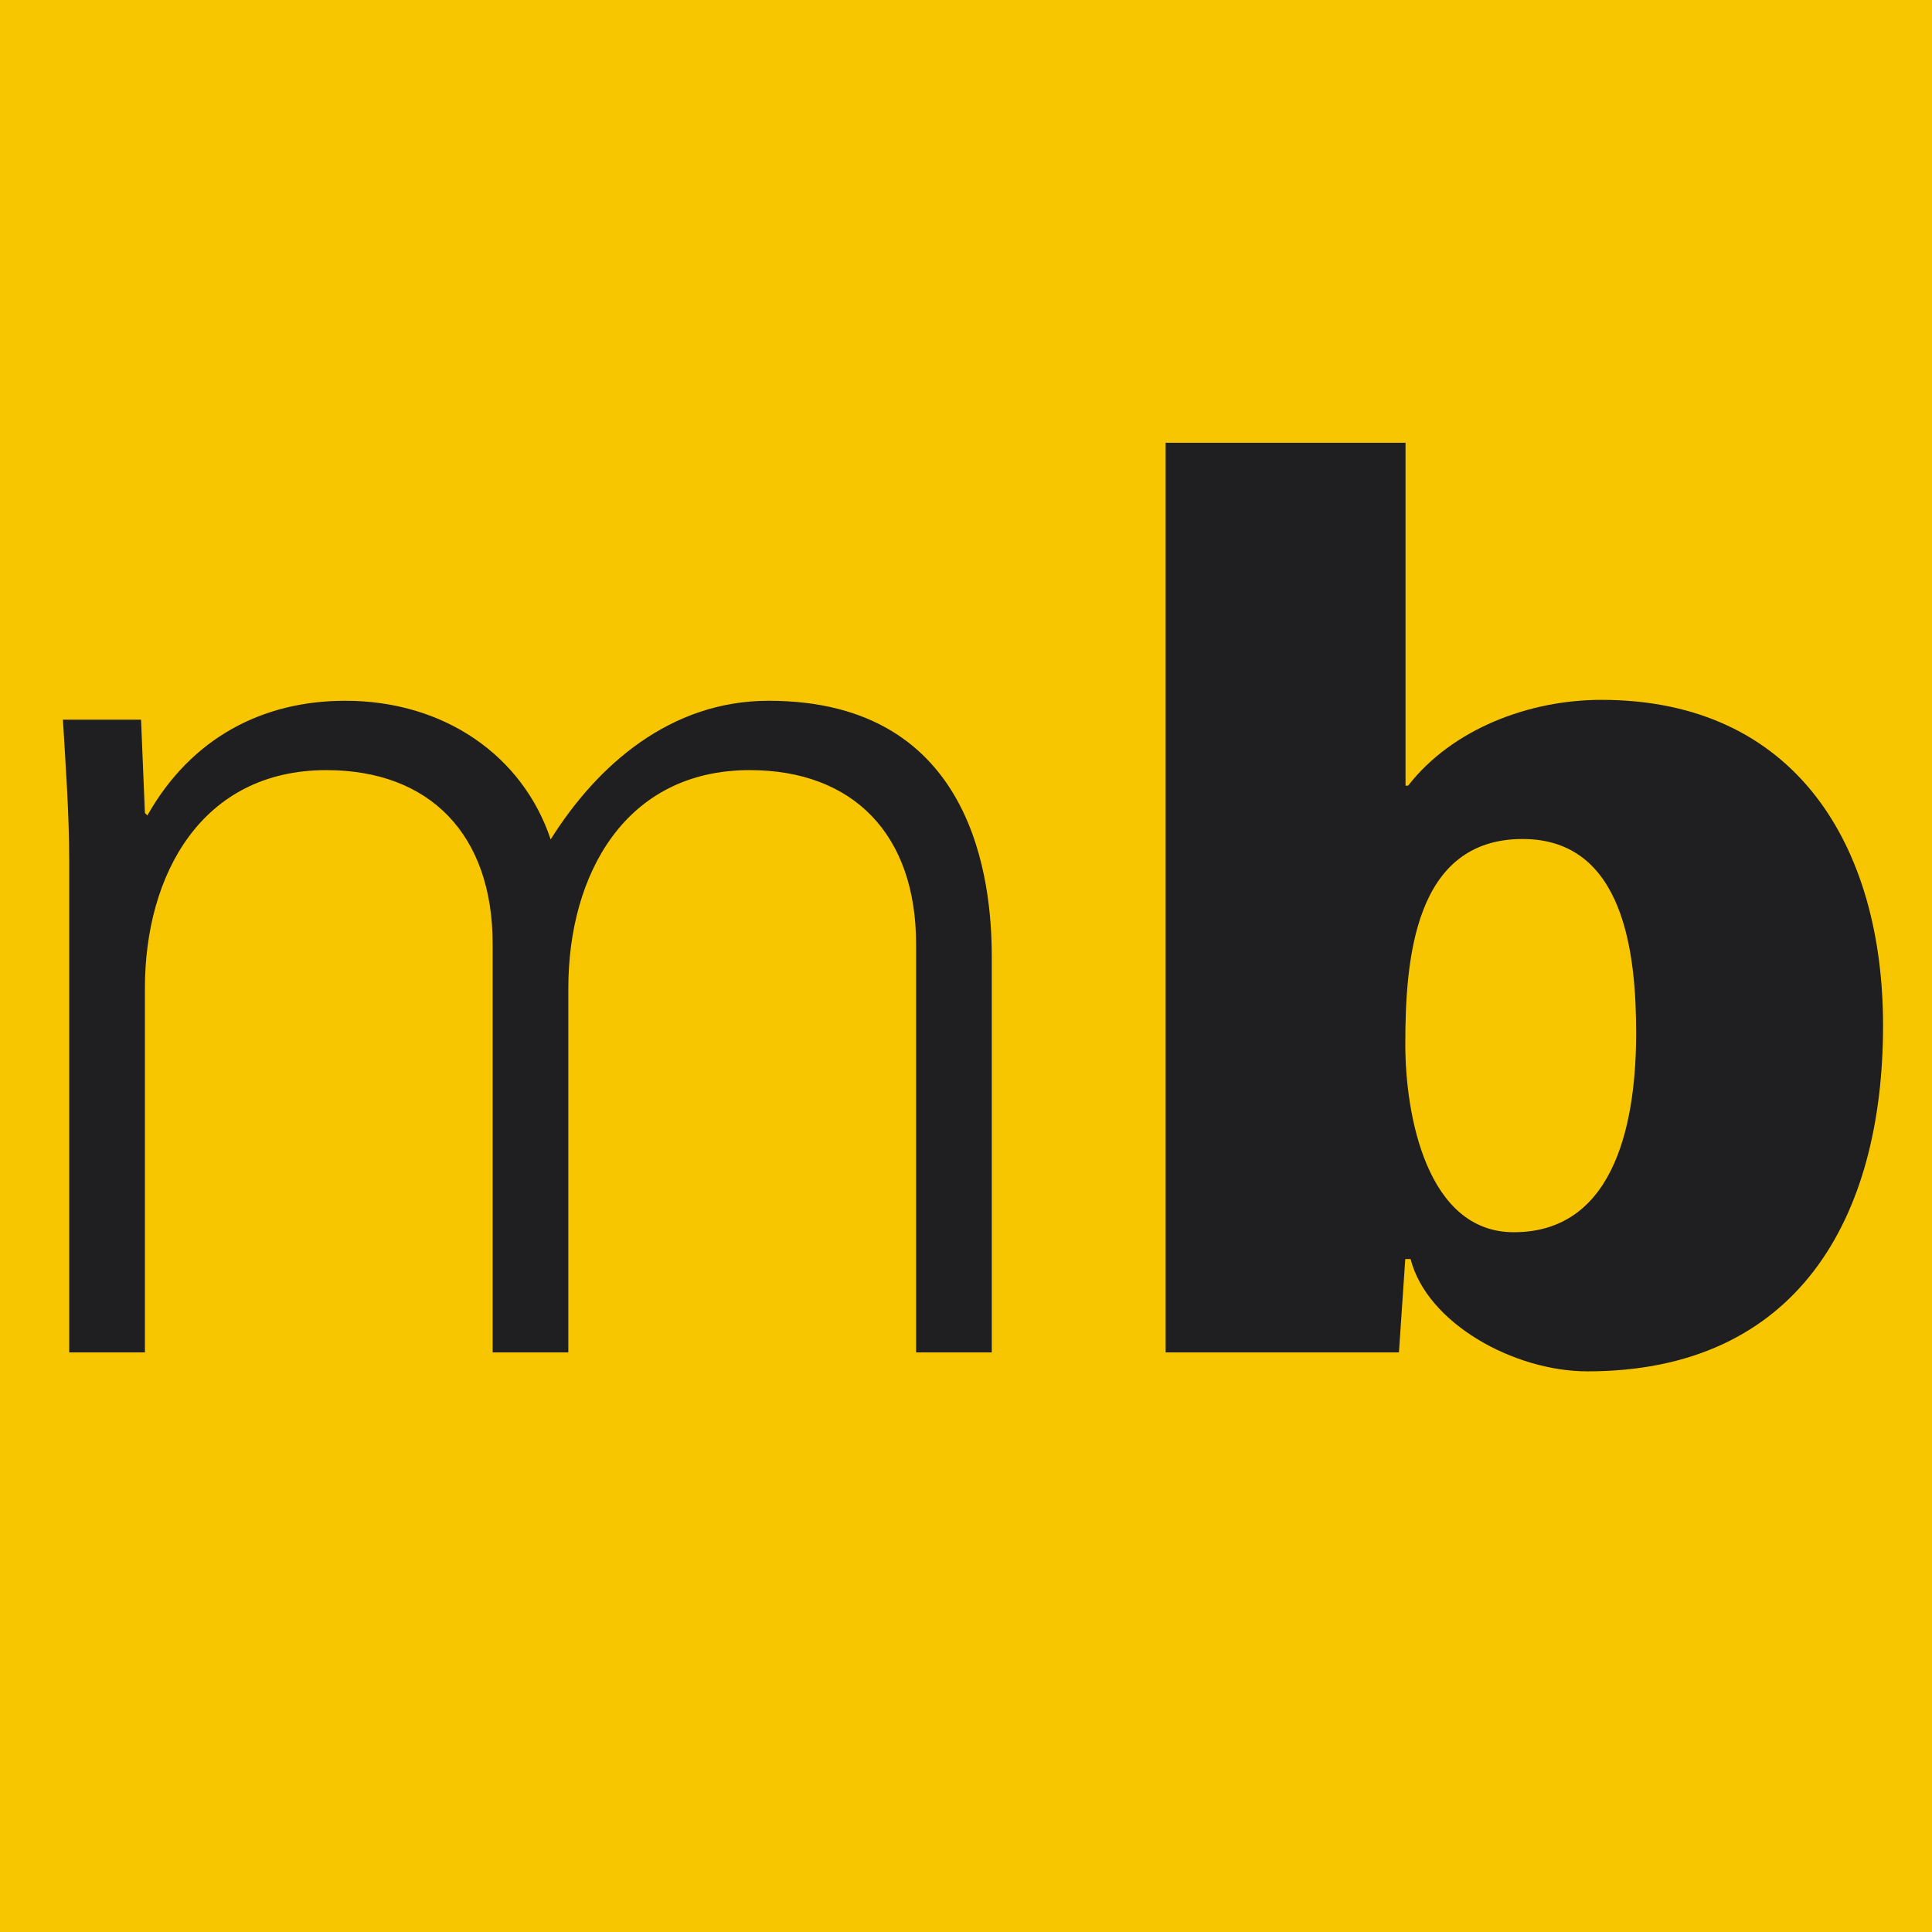 <?xml version="1.0" encoding="UTF-8"?>
<svg id="Ebene_1" xmlns="http://www.w3.org/2000/svg" version="1.1" viewBox="0 0 1200 1200">
  <!-- Generator: Adobe Illustrator 30.1.0, SVG Export Plug-In . SVG Version: 2.1.1 Build 136)  -->
  <defs>
    <style>
      .st0 {
        fill-rule: evenodd;
      }

      .st0, .st1 {
        fill: #1f1e21;
      }

      .st2 {
        fill: #f7c600;
      }
    </style>
  </defs>
  <rect class="st2" y="0" width="1200" height="1200"/>
  <path class="st1" d="M945.71,521.12c63.45,0,70.52,72,70.52,120.55,0,50.89-11,123.69-76,123.69-54.06,0-67.37-72.8-67.37-116.64-.02-52.46,5.48-127.6,72.85-127.6ZM724,840h144.91l3.93-58h3.31c10.18,40,64.32,69.77,109.85,69.77,130.23,0,183.6-94.86,183.6-214.82,0-111.32-54.16-202.26-175-202.26-44.72,0-92.58,18-120,53.31h-1.6v-213h-149v565Z"/>
  <path class="st0" d="M87.61,447h-48.53c1.56,26.62,3.92,57.94,3.92,88.46v304.54h47v-226.24c0-70.46,35.21-135.42,112.7-135.42,64.17,0,103.3,39.92,103.3,108v253.66h47v-226.24c0-70.46,35.22-135.42,112.69-135.42,64.18,0,103.31,39.92,103.31,108v253.66h47v-245.82c0-45.41-10.18-158.92-138.56-158.92-61.06,0-106.45,39.93-135.42,86.12-17.22-51.68-65.75-86.12-127.59-86.12-50.89,0-95.5,22.71-122.9,71.24l-1.53-1.56-2.39-57.94Z"/>
</svg>